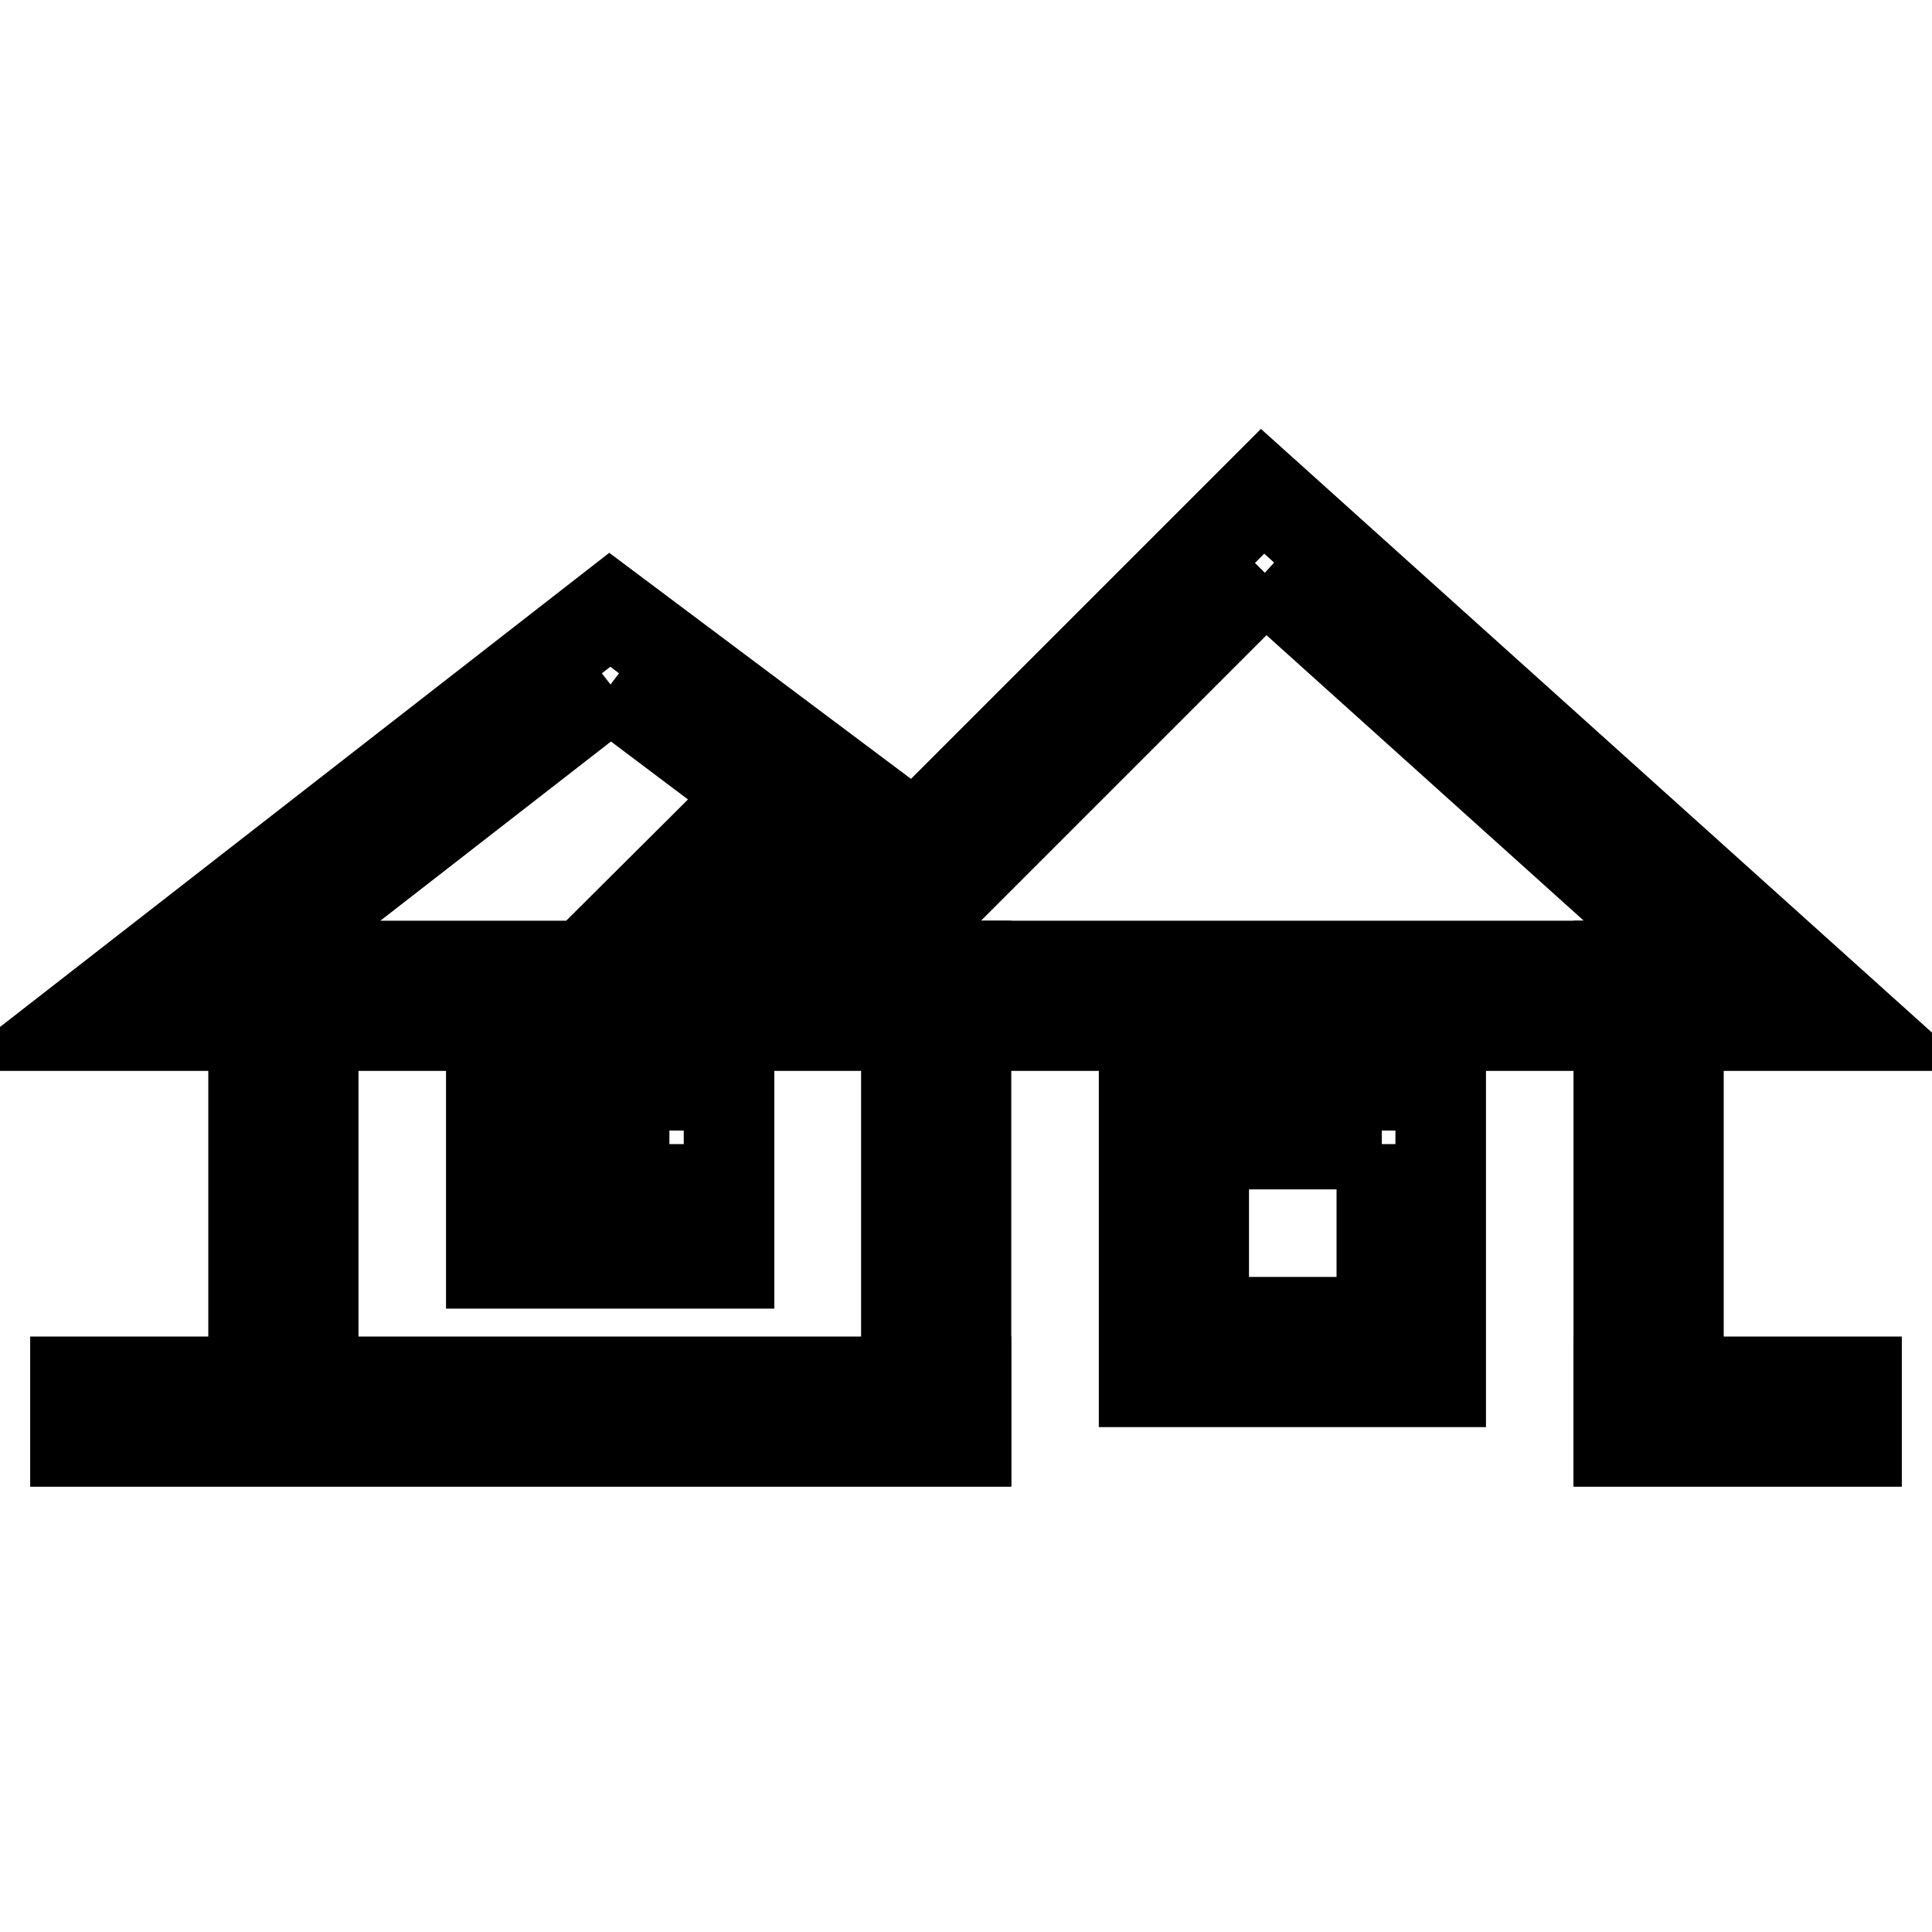 <?xml version="1.0" encoding="utf-8"?>
<!-- Svg Vector Icons : http://www.onlinewebfonts.com/icon -->
<!DOCTYPE svg PUBLIC "-//W3C//DTD SVG 1.1//EN" "http://www.w3.org/Graphics/SVG/1.1/DTD/svg11.dtd">
<svg version="1.1" xmlns="http://www.w3.org/2000/svg" xmlns:xlink="http://www.w3.org/1999/xlink" x="0px" y="0px" viewBox="0 0 256 256" enable-background="new 0 0 256 256" xml:space="preserve">
<g> <path stroke-width="12" fill-opacity="0" stroke="#000000"  d="M10,183.1h118v7.9H10V183.1z"/> <path stroke-width="12" fill-opacity="0" stroke="#000000"  d="M120.1,128h7.9v62.9h-7.9V128z M214.5,128h7.9v62.9h-7.9V128z"/> <path stroke-width="12" fill-opacity="0" stroke="#000000"  d="M214.5,183.1H246v7.9h-31.5V183.1z"/> <path stroke-width="12" fill-opacity="0" stroke="#000000"  d="M88.7,151.6v7.9H72.9v-7.9H88.7 M96.5,143.8H65.1v23.6h31.5V143.8z M183.1,151.6v23.6h-23.6v-23.6H183.1  M190.9,143.8h-39.3v39.3h39.3V143.8z"/> <path stroke-width="12" fill-opacity="0" stroke="#000000"  d="M33.6,135.9h7.9v39.3h-7.9V135.9z"/> <path stroke-width="12" fill-opacity="0" stroke="#000000"  d="M80.9,90.7l19.4,14.6L77.5,128H32.9L80.9,90.7 M80.8,80.8L10,135.9h70.8l31.5-31.5L80.8,80.8z M167.6,75.9 l57.9,52.1h-110L167.6,75.9 M167.3,65.1l-70.8,70.8H246L167.3,65.1z"/></g>
</svg>